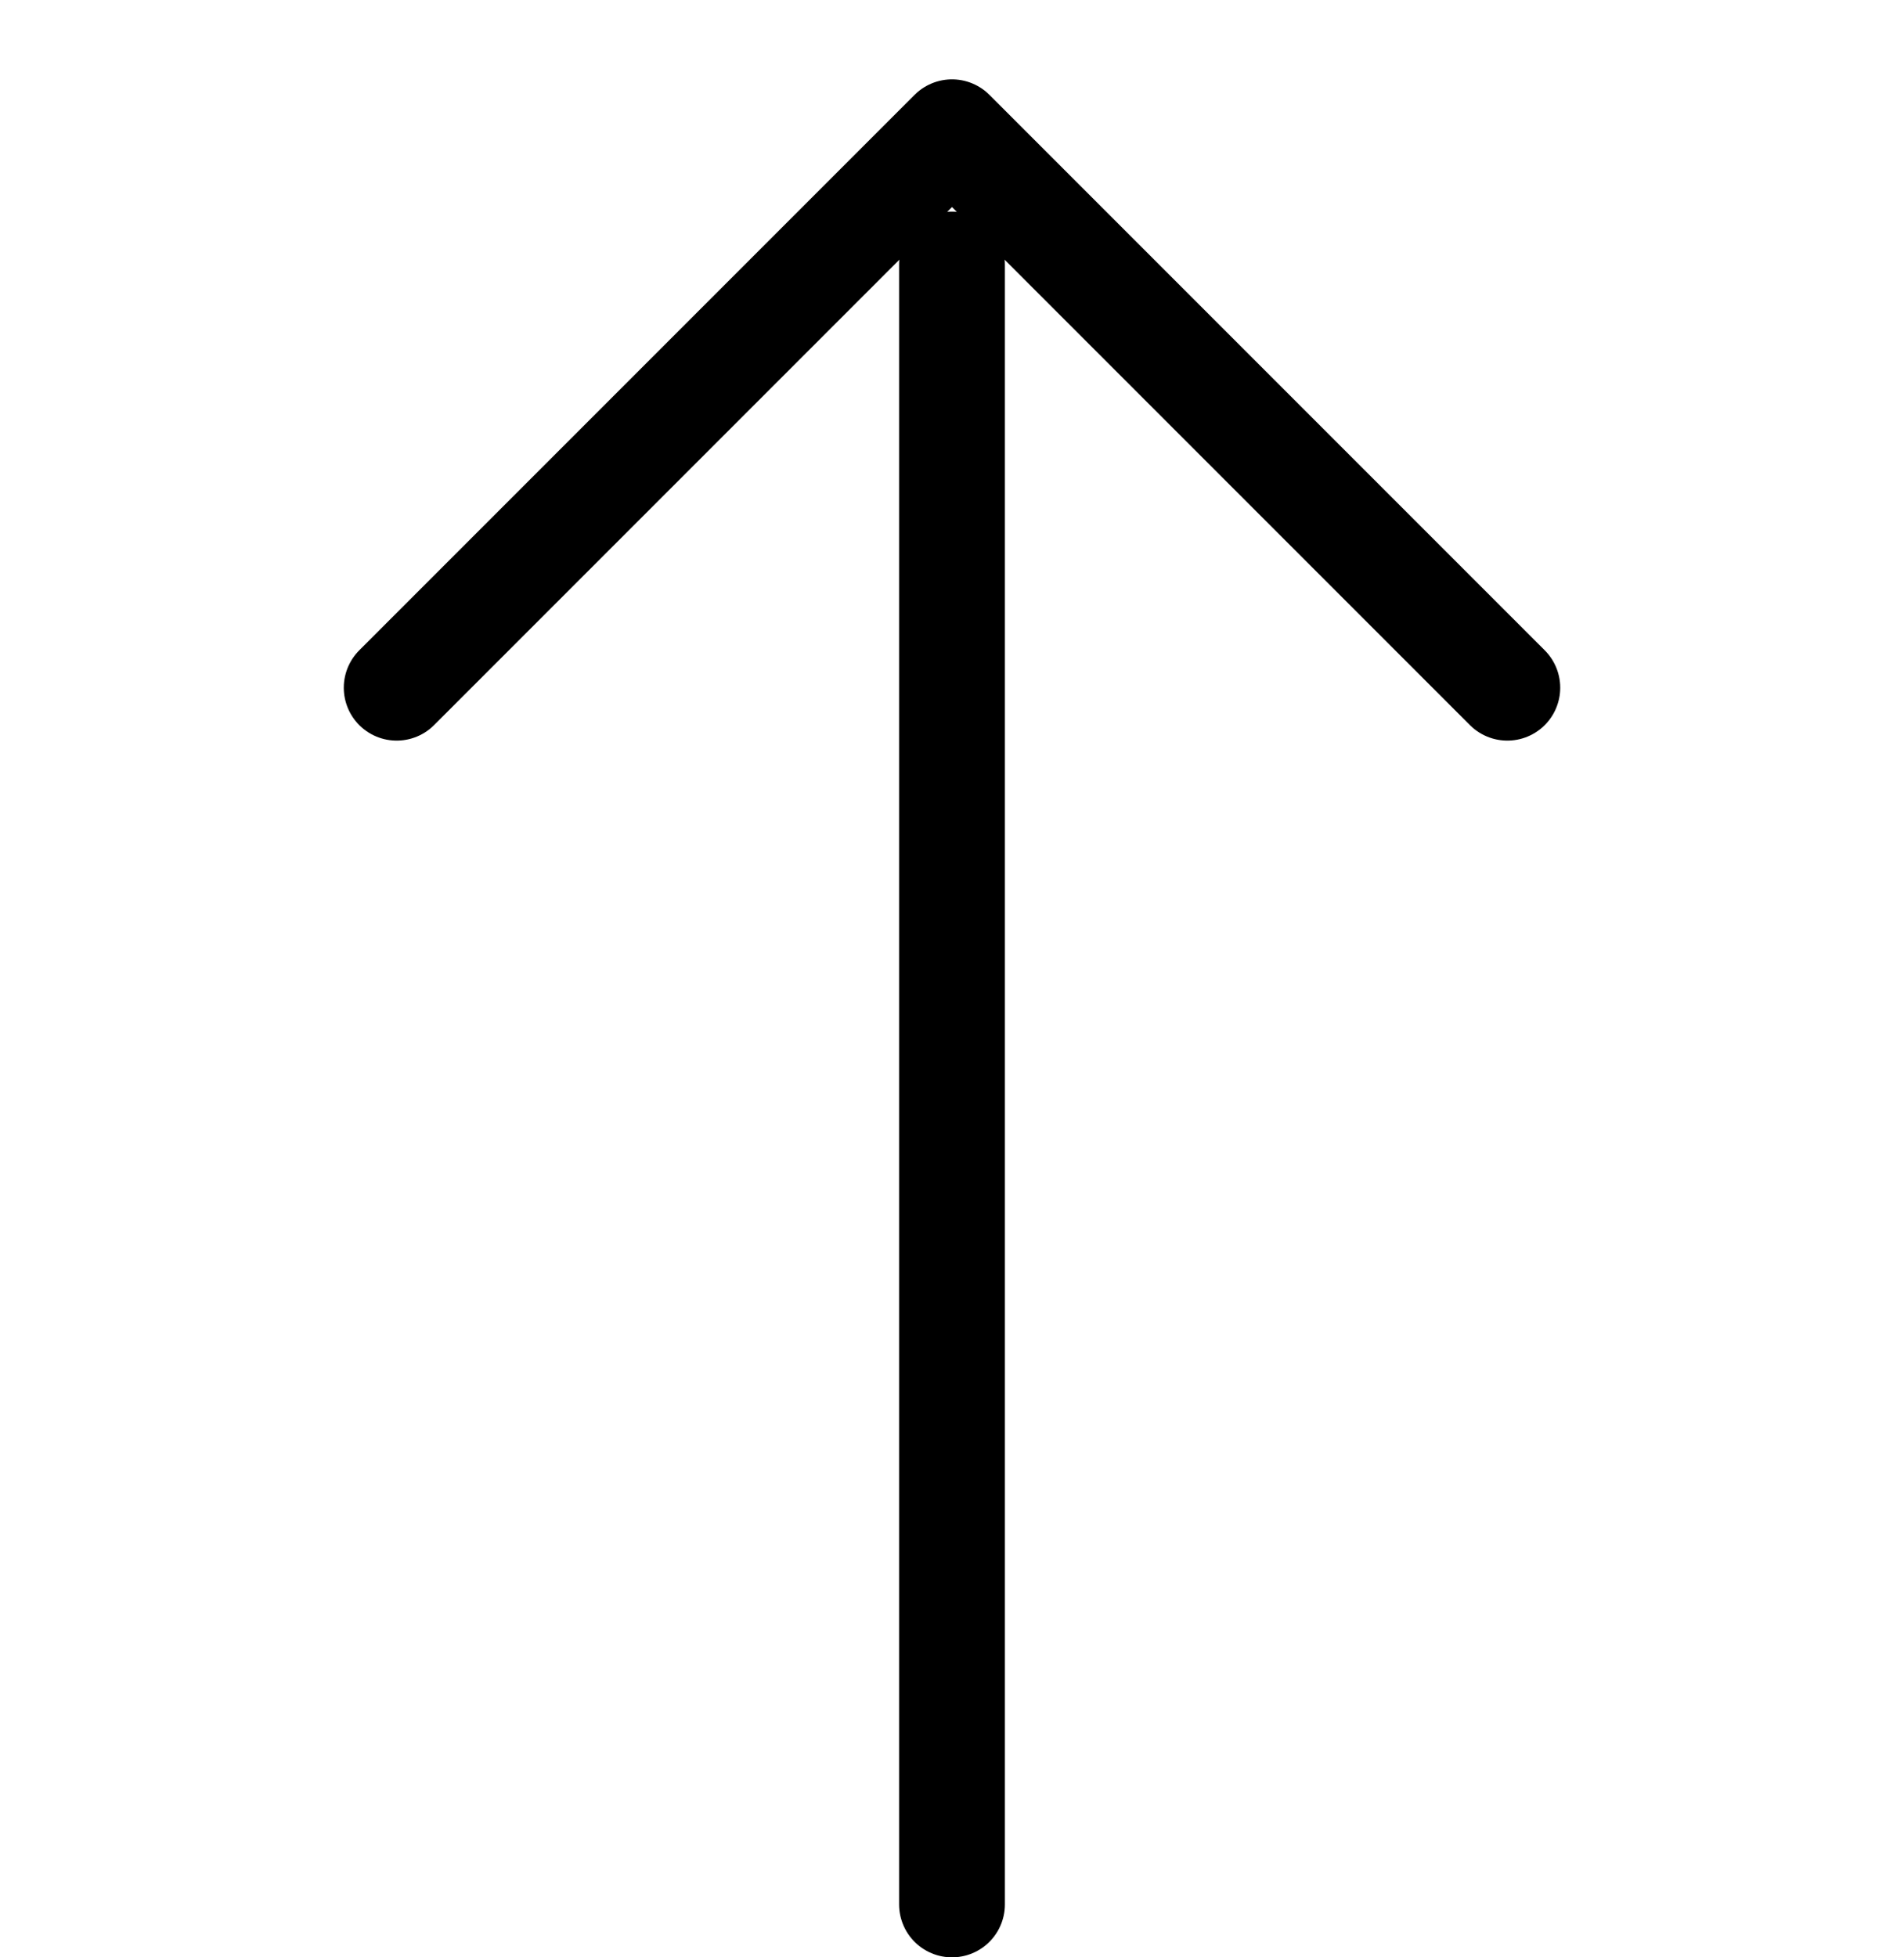 <svg width="36" height="37" viewBox="0 0 36 37" fill="none" xmlns="http://www.w3.org/2000/svg">
<path d="M18 36L18 5" stroke="black" stroke-width="2" stroke-linecap="round" stroke-linejoin="round"/>
<path d="M7.5 13L18 2.5L28.5 13" stroke="black" stroke-width="2" stroke-linecap="round" stroke-linejoin="round"/>
</svg>
